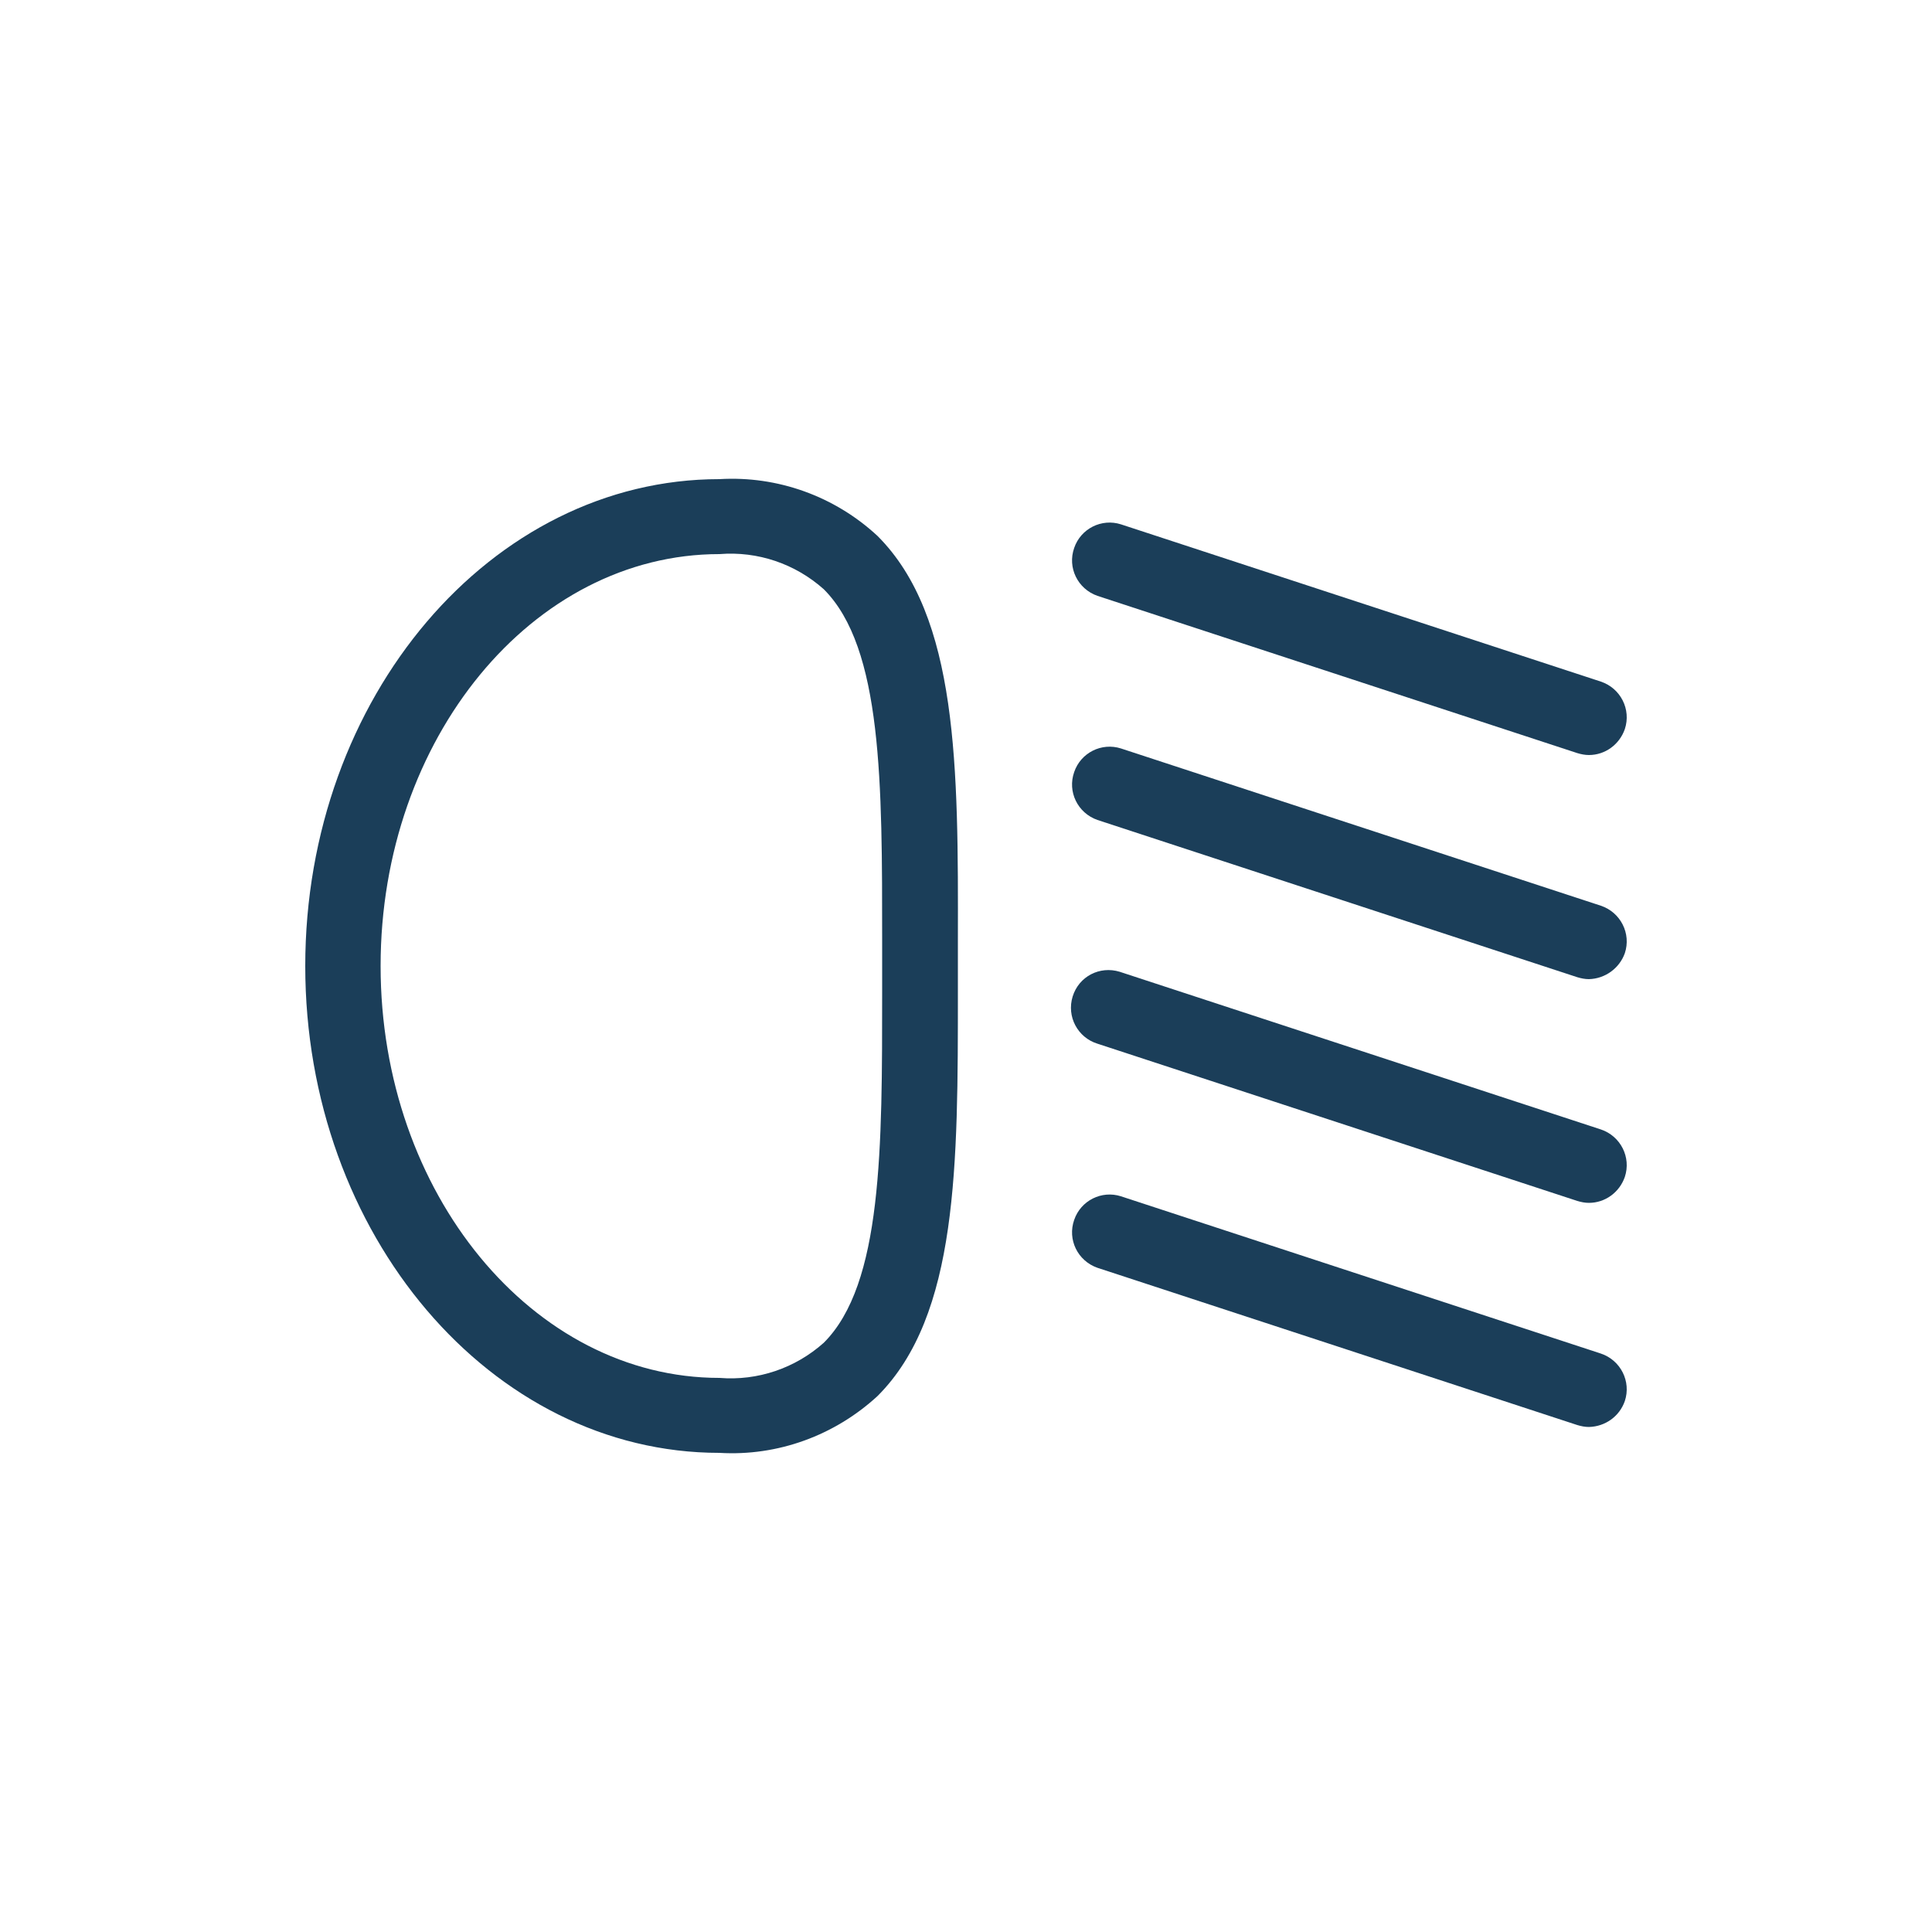 <?xml version="1.0" encoding="utf-8"?>
<!-- Generator: Adobe Illustrator 27.3.1, SVG Export Plug-In . SVG Version: 6.00 Build 0)  -->
<svg version="1.1" id="Layer_1" xmlns="http://www.w3.org/2000/svg" xmlns:xlink="http://www.w3.org/1999/xlink" x="0px" y="0px"
	 viewBox="0 0 50 50" style="enable-background:new 0 0 50 50;" xml:space="preserve">
<style type="text/css">
	.st0{fill:#1B3E59;}
	.st1{clip-path:url(#SVGID_00000183207017924446258750000000294862450858218174_);}
</style>
<g>
	<path id="Path_51830" class="st0" d="M18.62,37.6C12.71,37.6,7.9,31.95,7.9,25s4.81-12.6,10.72-12.6c1.5-0.09,2.98,0.44,4.09,1.47
		c2.09,2.09,2.09,5.98,2.08,10.48v1.3c0,4.5,0.01,8.39-2.08,10.48C21.6,37.15,20.13,37.69,18.62,37.6 M18.62,14.34
		c-4.84,0-8.77,4.78-8.77,10.66s3.94,10.66,8.77,10.66c0.99,0.08,1.96-0.25,2.7-0.91c1.52-1.52,1.51-5.03,1.51-9.1v-1.3
		c0-4.07,0.01-7.58-1.51-9.1C20.58,14.59,19.61,14.26,18.62,14.34"/>
	<path id="Path_51831" class="st0" d="M41.12,19.54c-0.1,0-0.2-0.02-0.3-0.05l-12.42-4.07c-0.51-0.18-0.78-0.73-0.6-1.24
		c0.17-0.5,0.71-0.77,1.21-0.61l12.42,4.07c0.51,0.17,0.79,0.72,0.62,1.23C41.91,19.27,41.54,19.54,41.12,19.54"/>
	<path id="Path_51832" class="st0" d="M41.12,25.34c-0.1,0-0.2-0.02-0.3-0.05l-12.42-4.07c-0.51-0.18-0.78-0.73-0.6-1.24
		c0.17-0.5,0.71-0.77,1.21-0.61l12.42,4.07c0.51,0.17,0.79,0.72,0.62,1.23C41.91,25.06,41.54,25.33,41.12,25.34"/>
	<path id="Path_51833" class="st0" d="M41.12,31.13c-0.1,0-0.2-0.02-0.3-0.05l-12.42-4.07c-0.51-0.16-0.8-0.7-0.64-1.22
		s0.7-0.8,1.22-0.64c0.01,0,0.02,0.01,0.03,0.01l12.42,4.07c0.51,0.17,0.79,0.72,0.62,1.23C41.91,30.86,41.54,31.13,41.12,31.13"/>
	<path id="Path_51834" class="st0" d="M41.12,36.93c-0.1,0-0.2-0.02-0.3-0.05l-12.42-4.07c-0.51-0.18-0.78-0.73-0.6-1.24
		c0.17-0.5,0.71-0.77,1.21-0.61l12.42,4.07c0.51,0.17,0.79,0.72,0.62,1.23C41.91,36.66,41.54,36.92,41.12,36.93"/>
</g>
</svg>
